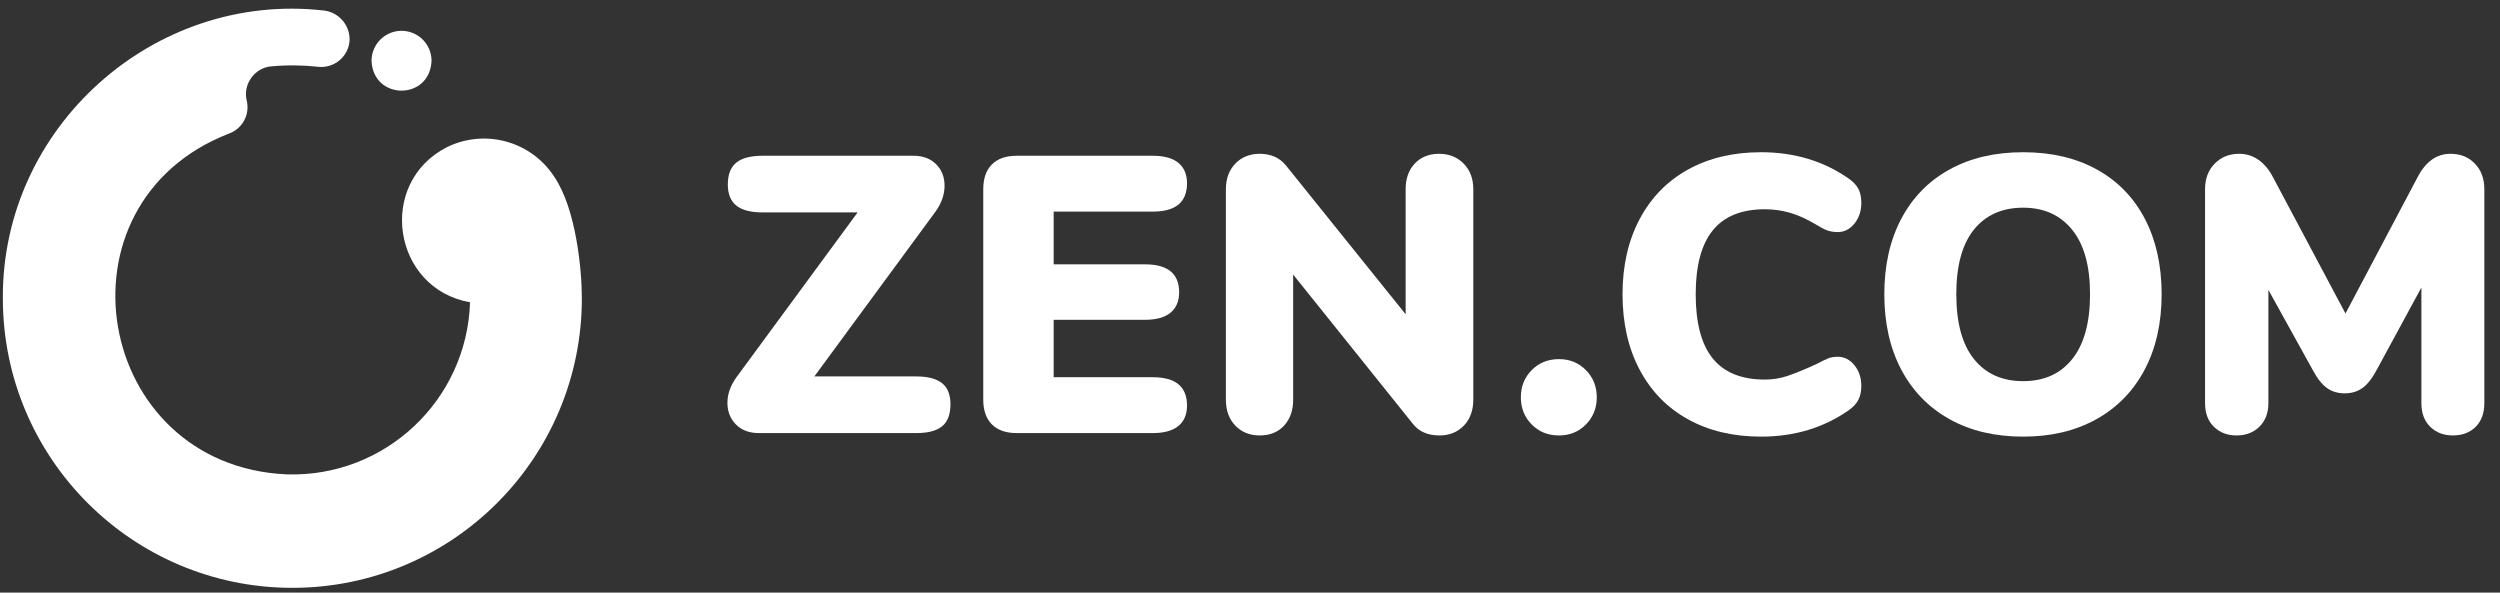 <svg width="135" height="32" viewBox="0 0 135 32" fill="none" xmlns="http://www.w3.org/2000/svg">
<rect x="0" y="0" width="135" height="32" fill="#333333" stroke="none"/>
<g clip-path="url(#clip0_811_1933)">
<path fill-rule="evenodd" clip-rule="evenodd" d="M29.931 9.546C28.683 7.622 26.194 6.936 24.136 7.947C20.332 9.882 21.189 15.581 25.382 16.324C25.214 21.623 20.782 25.783 15.482 25.616C5.096 25.151 2.616 10.996 12.367 7.212C13.082 6.954 13.494 6.205 13.33 5.462C13.092 4.57 13.74 3.653 14.66 3.582C15.498 3.505 16.348 3.515 17.185 3.607C18.053 3.704 18.832 3.042 18.877 2.171C18.9 1.338 18.269 0.633 17.439 0.563C8.284 -0.455 0.096 6.888 0.154 16.11C0.154 24.744 7.153 31.743 15.787 31.743C24.421 31.743 31.42 24.744 31.42 16.11C31.42 14.581 31.113 11.286 29.931 9.546Z" fill="white"/>
<path fill-rule="evenodd" clip-rule="evenodd" d="M21.683 1.664C22.578 1.664 23.303 2.389 23.303 3.283C23.218 5.431 20.149 5.431 20.064 3.283C20.064 2.389 20.789 1.664 21.683 1.664Z" fill="white"/>
<path d="M50.868 20.689C51.172 20.93 51.325 21.312 51.325 21.835C51.325 22.374 51.176 22.767 50.879 23.015C50.581 23.263 50.114 23.386 49.477 23.386H40.98C40.456 23.386 40.042 23.231 39.738 22.919C39.433 22.608 39.281 22.218 39.281 21.75C39.281 21.284 39.444 20.823 39.769 20.37L46.312 11.47H41.172C40.534 11.47 40.063 11.346 39.759 11.098C39.454 10.851 39.302 10.472 39.302 9.961C39.302 9.424 39.454 9.031 39.759 8.783C40.063 8.535 40.534 8.411 41.172 8.411H49.328C49.838 8.411 50.245 8.563 50.55 8.868C50.854 9.173 51.006 9.558 51.006 10.025C51.006 10.507 50.843 10.974 50.518 11.427L43.975 20.327H49.477C50.099 20.327 50.563 20.448 50.868 20.689Z" fill="white"/>
<path d="M53.563 22.919C53.252 22.608 53.096 22.162 53.096 21.581V10.217C53.096 9.636 53.252 9.19 53.563 8.879C53.875 8.567 54.321 8.411 54.902 8.411H62.251C62.86 8.411 63.32 8.538 63.632 8.794C63.943 9.048 64.099 9.417 64.099 9.898C64.099 10.918 63.483 11.427 62.251 11.427H56.898V14.274H61.826C63.058 14.274 63.674 14.777 63.674 15.782C63.674 16.263 63.518 16.632 63.207 16.886C62.895 17.141 62.435 17.269 61.826 17.269H56.898V20.37H62.251C63.483 20.37 64.099 20.88 64.099 21.899C64.099 22.381 63.943 22.749 63.632 23.004C63.32 23.259 62.86 23.386 62.251 23.386H54.902C54.321 23.386 53.875 23.231 53.563 22.919Z" fill="white"/>
<path d="M79.038 8.836C79.385 9.19 79.558 9.65 79.558 10.217V21.581C79.558 22.162 79.388 22.629 79.049 22.983C78.709 23.337 78.269 23.514 77.731 23.514C77.094 23.514 76.613 23.301 76.287 22.877L69.83 14.826V21.581C69.83 22.162 69.667 22.629 69.341 22.983C69.015 23.337 68.576 23.514 68.024 23.514C67.486 23.514 67.047 23.337 66.707 22.983C66.367 22.629 66.198 22.162 66.198 21.581V10.217C66.198 9.65 66.367 9.19 66.707 8.836C67.047 8.482 67.486 8.305 68.024 8.305C68.633 8.305 69.107 8.518 69.447 8.942L75.905 16.971V10.217C75.905 9.636 76.071 9.173 76.404 8.825C76.736 8.478 77.172 8.305 77.71 8.305C78.248 8.305 78.691 8.482 79.038 8.836Z" fill="white"/>
<path d="M82.71 22.919C82.32 22.523 82.126 22.034 82.126 21.453C82.126 20.873 82.32 20.384 82.71 19.988C83.1 19.591 83.592 19.393 84.187 19.393C84.767 19.393 85.252 19.591 85.641 19.988C86.031 20.384 86.226 20.873 86.226 21.453C86.226 22.034 86.031 22.523 85.641 22.919C85.252 23.316 84.767 23.514 84.187 23.514C83.592 23.514 83.1 23.316 82.71 22.919Z" fill="white"/>
<path d="M91.153 22.643C90.028 22.02 89.157 21.128 88.541 19.966C87.925 18.806 87.617 17.446 87.617 15.888C87.617 14.345 87.925 12.992 88.541 11.831C89.157 10.67 90.028 9.778 91.153 9.155C92.279 8.532 93.593 8.22 95.094 8.22C96.892 8.22 98.471 8.694 99.831 9.643C100.071 9.813 100.245 9.997 100.351 10.195C100.457 10.394 100.511 10.649 100.511 10.96C100.511 11.399 100.386 11.771 100.139 12.075C99.891 12.38 99.59 12.532 99.236 12.532C99.023 12.532 98.832 12.5 98.662 12.437C98.493 12.373 98.294 12.27 98.068 12.128C97.572 11.831 97.105 11.619 96.666 11.491C96.227 11.364 95.774 11.3 95.306 11.3C94.046 11.3 93.108 11.679 92.492 12.437C91.876 13.194 91.568 14.345 91.568 15.888C91.568 17.446 91.876 18.604 92.492 19.361C93.108 20.119 94.046 20.497 95.306 20.497C95.731 20.497 96.142 20.431 96.538 20.296C96.935 20.161 97.444 19.953 98.068 19.669C98.365 19.514 98.585 19.407 98.726 19.35C98.867 19.294 99.038 19.265 99.236 19.265C99.59 19.265 99.891 19.418 100.139 19.722C100.386 20.027 100.511 20.399 100.511 20.837C100.511 21.135 100.457 21.386 100.351 21.591C100.245 21.797 100.071 21.985 99.831 22.154C98.471 23.103 96.892 23.578 95.094 23.578C93.593 23.578 92.279 23.266 91.153 22.643Z" fill="white"/>
<path d="M105.268 22.632C104.142 22.002 103.275 21.11 102.666 19.956C102.057 18.802 101.753 17.446 101.753 15.888C101.753 14.331 102.057 12.975 102.666 11.82C103.275 10.666 104.142 9.778 105.268 9.155C106.394 8.532 107.722 8.22 109.251 8.22C110.78 8.22 112.108 8.532 113.234 9.155C114.36 9.778 115.223 10.666 115.825 11.82C116.427 12.975 116.728 14.331 116.728 15.888C116.728 17.446 116.423 18.802 115.814 19.956C115.206 21.11 114.338 22.002 113.213 22.632C112.087 23.263 110.766 23.578 109.251 23.578C107.722 23.578 106.394 23.263 105.268 22.632ZM111.906 19.382C112.543 18.582 112.862 17.418 112.862 15.888C112.862 14.359 112.54 13.198 111.895 12.405C111.251 11.611 110.37 11.215 109.251 11.215C108.118 11.215 107.233 11.608 106.596 12.394C105.959 13.18 105.64 14.345 105.64 15.888C105.64 17.432 105.959 18.6 106.596 19.393C107.233 20.186 108.118 20.582 109.251 20.582C110.384 20.582 111.269 20.183 111.906 19.382Z" fill="white"/>
<path d="M133.644 8.836C133.984 9.19 134.154 9.65 134.154 10.217V21.772C134.154 22.311 133.998 22.735 133.687 23.047C133.375 23.358 132.965 23.514 132.455 23.514C131.959 23.514 131.552 23.358 131.233 23.047C130.915 22.735 130.755 22.311 130.755 21.772V15.527L128.334 19.988C128.093 20.441 127.838 20.763 127.569 20.954C127.3 21.145 126.981 21.241 126.613 21.241C126.245 21.241 125.926 21.145 125.657 20.954C125.388 20.763 125.133 20.441 124.893 19.988L122.493 15.655V21.772C122.493 22.296 122.333 22.717 122.014 23.036C121.696 23.354 121.282 23.514 120.772 23.514C120.276 23.514 119.869 23.358 119.551 23.047C119.232 22.735 119.073 22.311 119.073 21.772V10.217C119.073 9.65 119.246 9.19 119.593 8.836C119.94 8.482 120.382 8.305 120.921 8.305C121.303 8.305 121.65 8.415 121.962 8.634C122.273 8.854 122.535 9.169 122.747 9.58L126.656 16.929L130.543 9.58C130.982 8.73 131.577 8.305 132.327 8.305C132.865 8.305 133.304 8.482 133.644 8.836Z" fill="white"/>
</g>
<defs>
<clipPath id="clip0_811_1933">
<rect width="134" height="31.274" fill="white" transform="translate(0.154 0.469)"/>
</clipPath>
</defs>
</svg>
